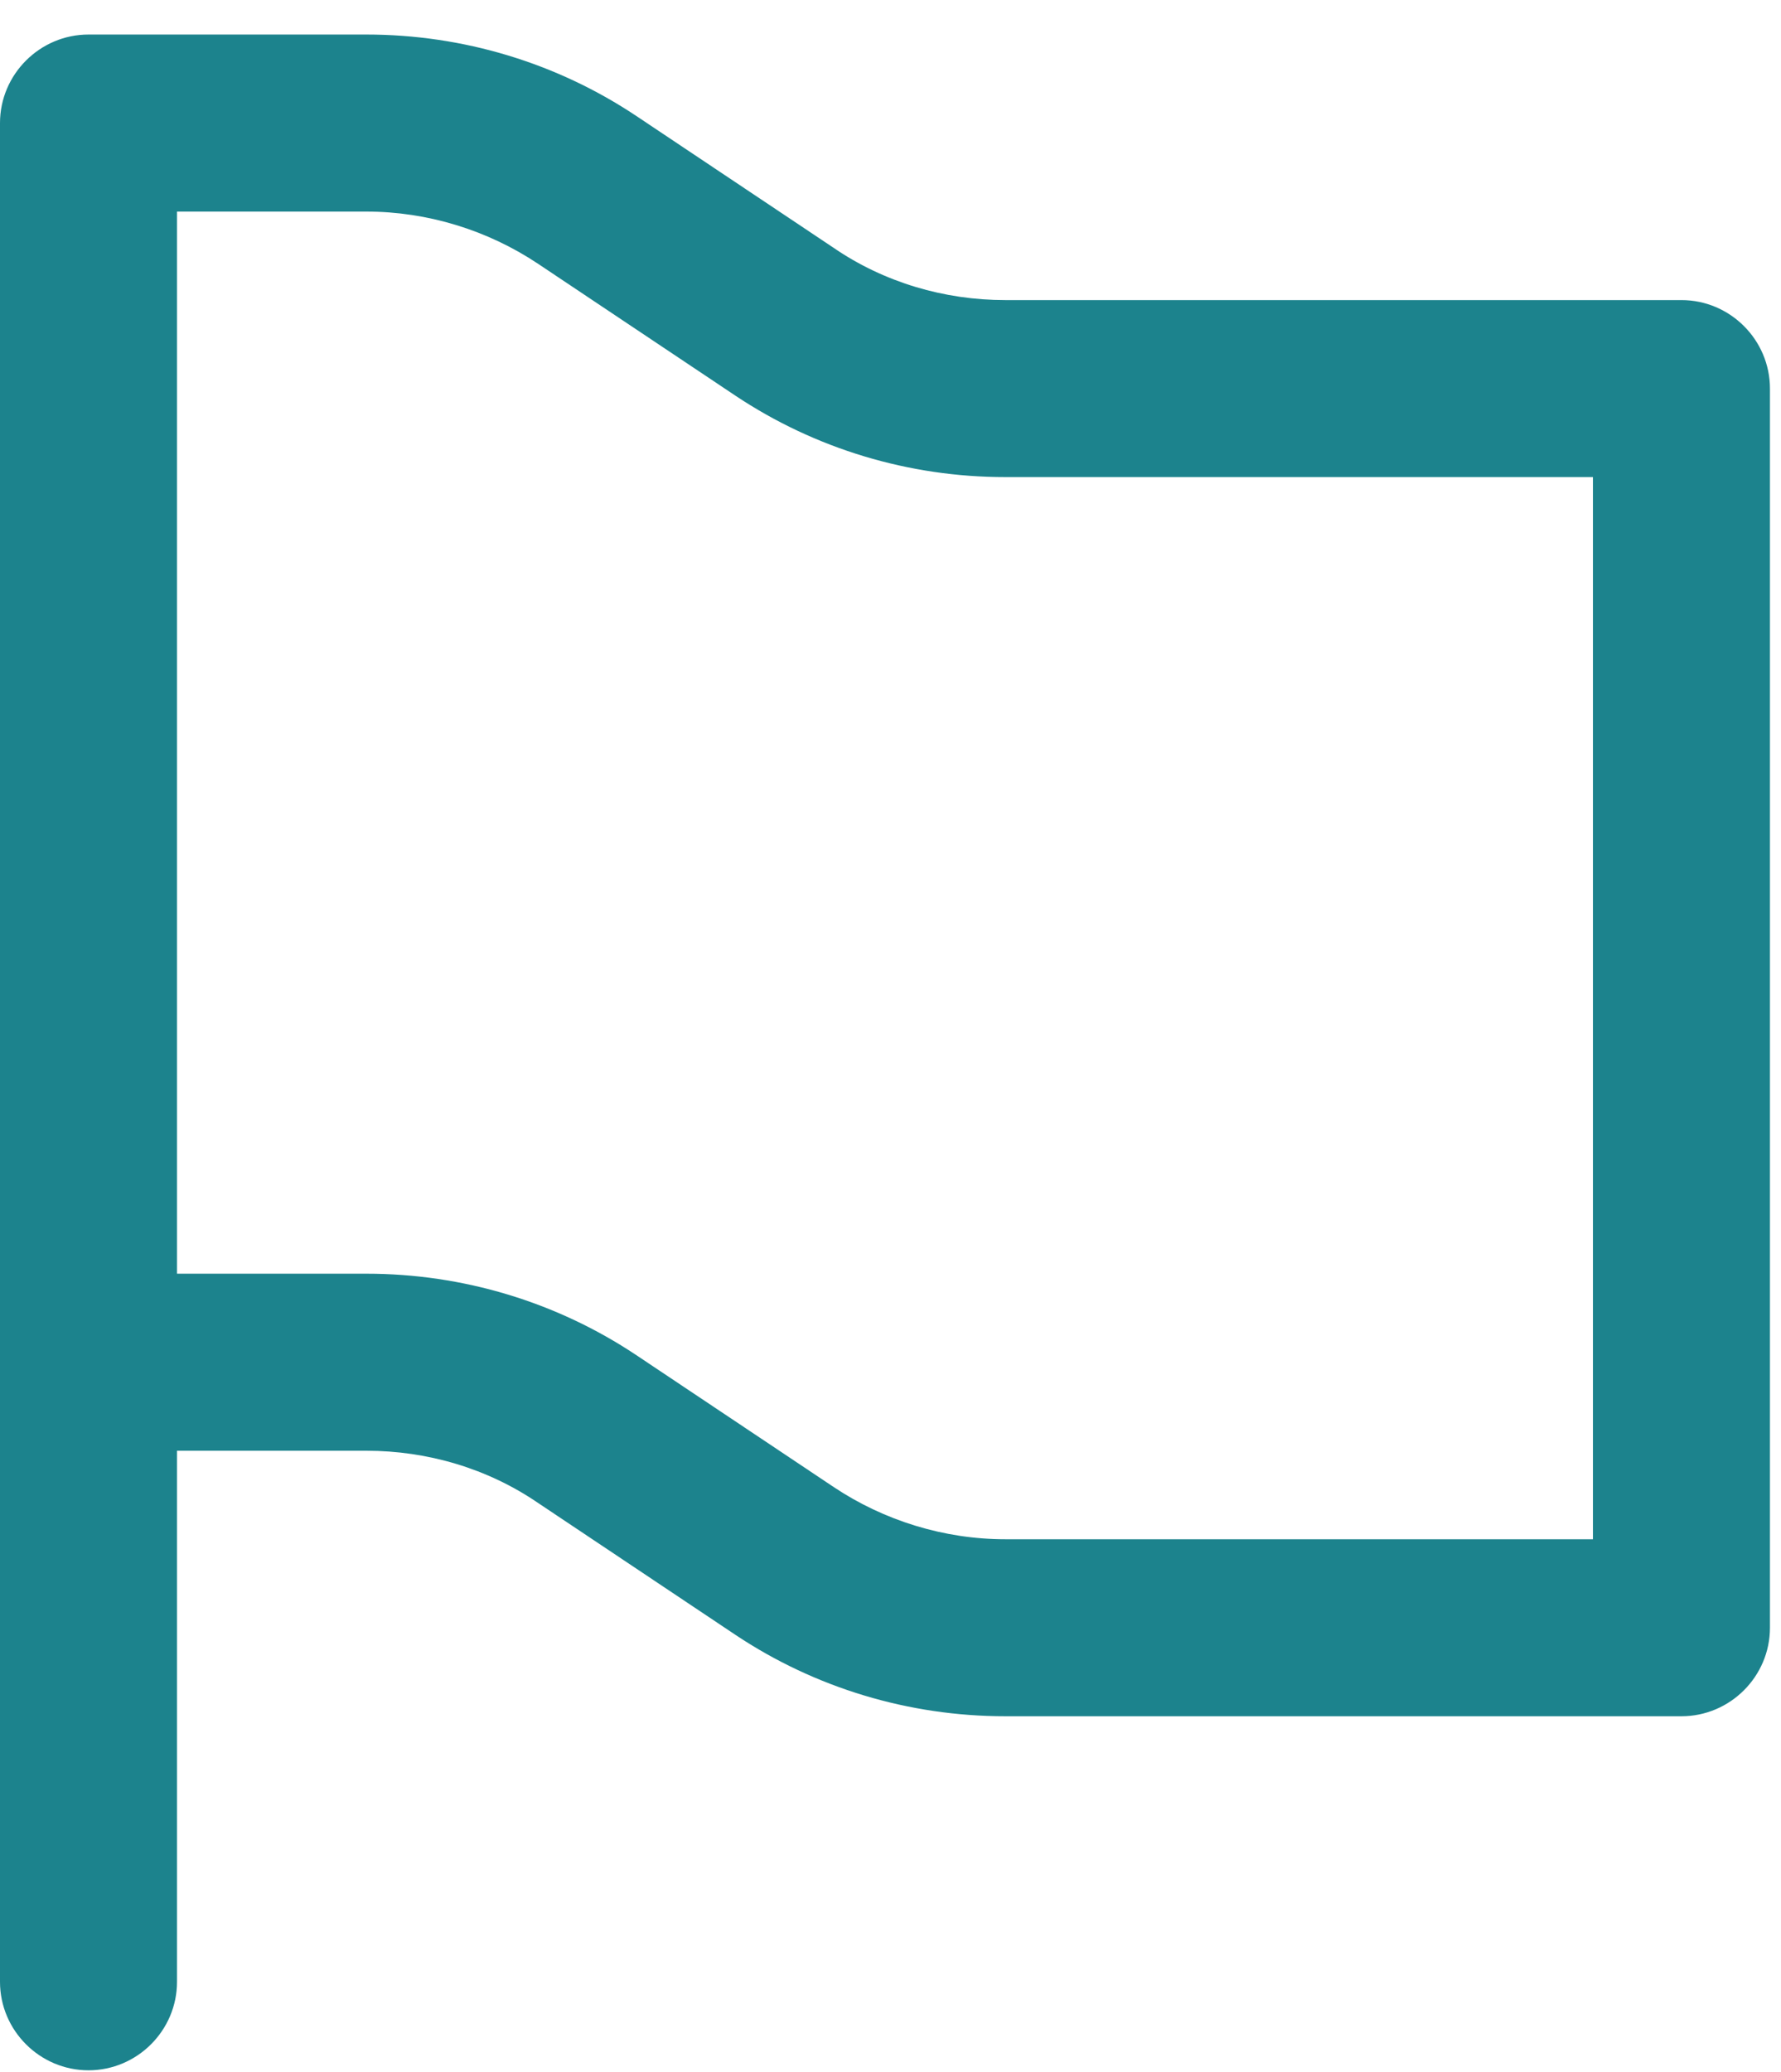<?xml version="1.0" encoding="UTF-8"?> <svg xmlns="http://www.w3.org/2000/svg" width="49" height="57" viewBox="0 0 49 57" fill="none"><path fill-rule="evenodd" clip-rule="evenodd" d="M43.826 13.124H27.659C25.005 13.124 22.424 12.345 20.233 10.884L14.803 7.256C13.416 6.331 11.76 5.82 10.08 5.82H4.87V35.037H10.08C12.734 35.037 15.315 35.816 17.506 37.277L22.936 40.905C24.323 41.831 25.979 42.342 27.659 42.342H43.826V13.124ZM17.506 3.19C15.315 1.729 12.734 0.95 10.08 0.95H2.435C1.096 0.95 0 2.046 0 3.385V54.516C0 55.855 1.096 56.95 2.435 56.95C3.774 56.95 4.87 55.855 4.87 54.516V39.907H10.08C11.76 39.907 13.416 40.394 14.803 41.343L20.233 44.971C22.424 46.432 25.005 47.211 27.659 47.211H46.261C47.6 47.211 48.696 46.116 48.696 44.776V10.69C48.696 9.35 47.6 8.255 46.261 8.255H27.659C25.979 8.255 24.323 7.768 22.936 6.818L17.506 3.19Z" fill="#1C838D"></path></svg> 